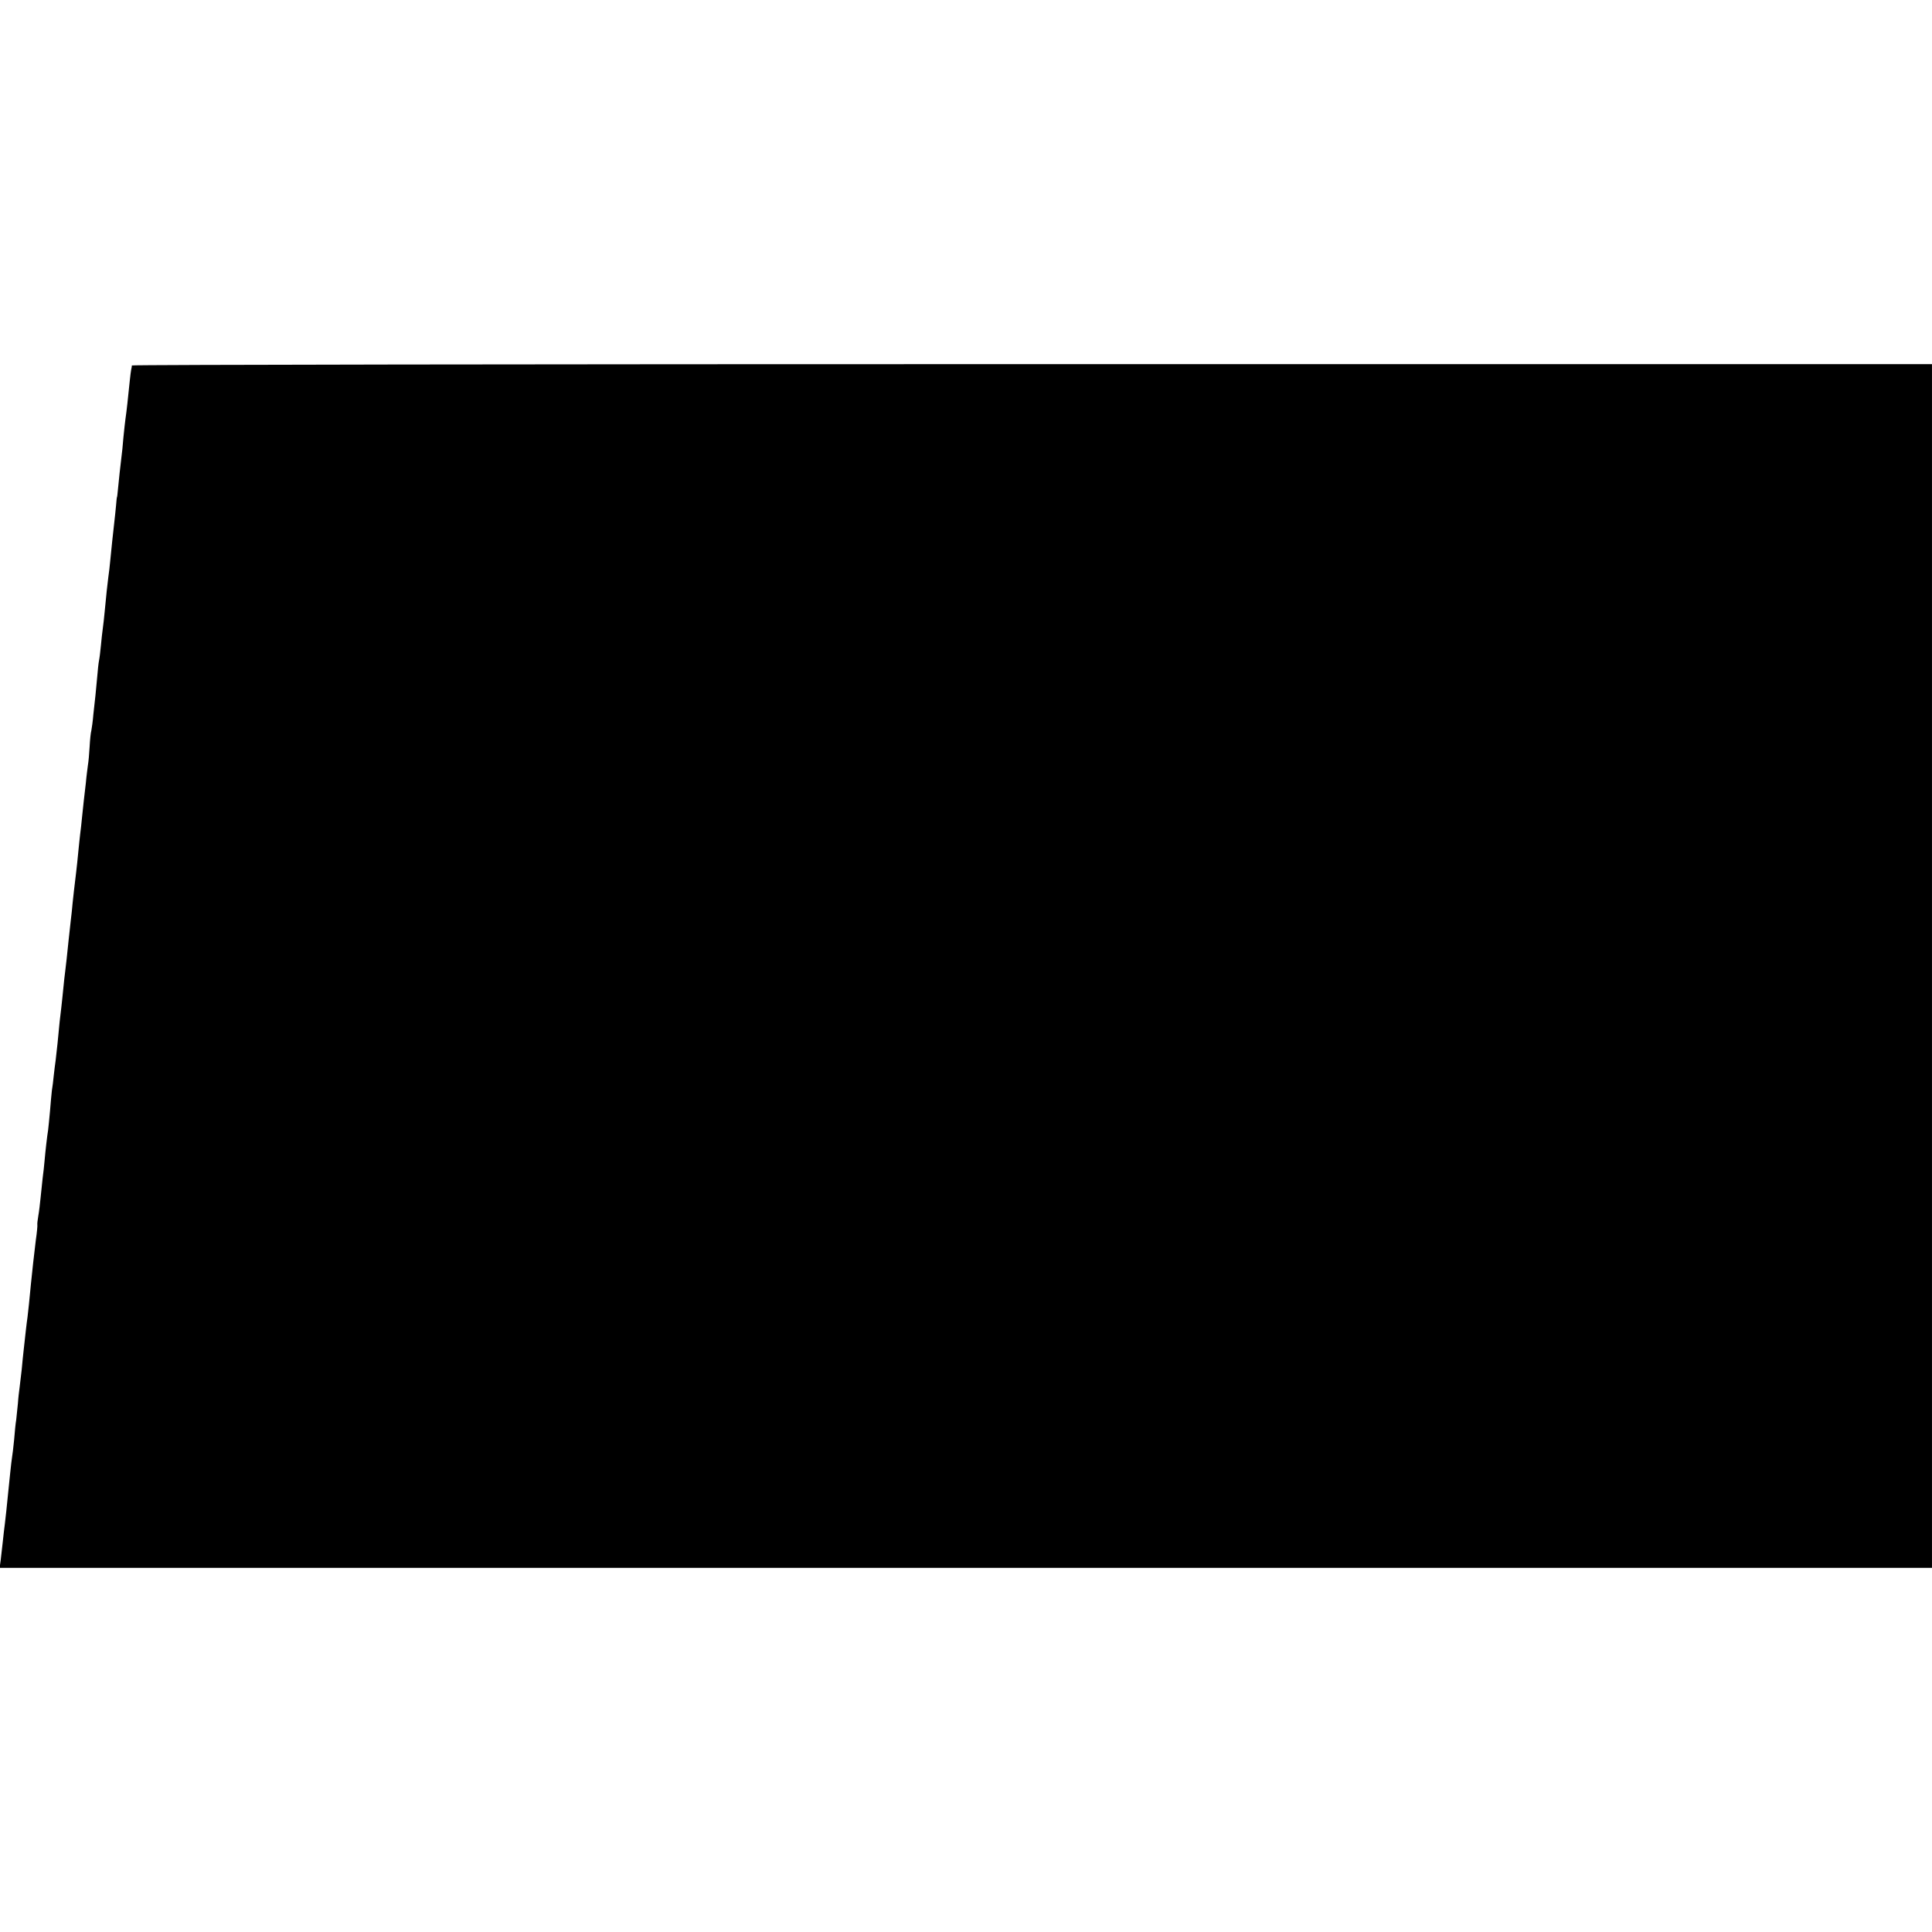 <?xml version="1.0" standalone="no"?>
<!DOCTYPE svg PUBLIC "-//W3C//DTD SVG 20010904//EN"
 "http://www.w3.org/TR/2001/REC-SVG-20010904/DTD/svg10.dtd">
<svg version="1.0" xmlns="http://www.w3.org/2000/svg"
 width="1024pt" height="1024pt" viewBox="0 0 1024 1024"
 preserveAspectRatio="xMidYMid meet">
<g transform="translate(0,1024) scale(0.1,-0.1)"
fill="#000000" stroke="none">
<path d="M699 8303 c0 -5 -2 -15 -4 -24 -3 -15 -9 -73 -20 -179 -3 -30 -8 -66
-10 -80 -2 -14 -7 -59 -11 -100 -3 -41 -8 -86 -10 -100 -5 -40 -15 -131 -19
-175 -2 -22 -4 -40 -5 -40 -1 0 -3 -20 -5 -45 -2 -25 -7 -67 -10 -95 -8 -69
-13 -120 -20 -190 -3 -33 -8 -76 -11 -95 -5 -38 -11 -95 -19 -180 -3 -30 -7
-71 -10 -90 -3 -19 -7 -60 -10 -90 -3 -30 -7 -66 -10 -80 -3 -14 -7 -54 -10
-90 -3 -36 -7 -78 -9 -95 -2 -16 -7 -61 -11 -100 -3 -38 -9 -78 -11 -88 -3 -9
-7 -48 -9 -85 -2 -37 -6 -81 -9 -97 -2 -17 -8 -59 -11 -95 -4 -36 -9 -78 -11
-95 -2 -16 -6 -55 -9 -85 -3 -30 -7 -71 -10 -90 -2 -19 -7 -62 -10 -95 -3 -33
-8 -80 -11 -105 -12 -100 -14 -117 -19 -165 -2 -27 -7 -70 -10 -95 -3 -25 -8
-70 -11 -100 -10 -98 -13 -124 -18 -165 -3 -22 -8 -67 -11 -100 -3 -33 -8 -76
-10 -95 -5 -37 -12 -101 -20 -190 -3 -30 -8 -71 -10 -90 -3 -19 -7 -55 -10
-80 -2 -25 -7 -61 -10 -80 -2 -19 -7 -69 -10 -110 -4 -41 -8 -86 -10 -100 -5
-29 -14 -108 -19 -165 -2 -22 -6 -62 -10 -90 -3 -27 -8 -75 -11 -105 -3 -30
-8 -73 -12 -95 -4 -22 -6 -43 -5 -47 1 -4 -2 -40 -8 -80 -10 -84 -19 -161 -26
-233 -8 -89 -14 -139 -18 -175 -5 -33 -12 -98 -21 -180 -2 -19 -7 -64 -10
-100 -4 -36 -9 -77 -11 -93 -2 -15 -7 -53 -9 -85 -3 -31 -7 -70 -9 -87 -3 -16
-8 -64 -11 -105 -4 -41 -9 -83 -11 -93 -2 -10 -6 -48 -10 -85 -4 -37 -8 -80
-10 -97 -8 -86 -14 -134 -18 -170 -3 -22 -8 -65 -11 -95 -3 -30 -8 -74 -11
-97 l-6 -43 5121 0 5121 0 0 3190 0 3190 -4770 0 c-2623 0 -4770 -3 -4771 -7z"/>
</g>
</svg>
